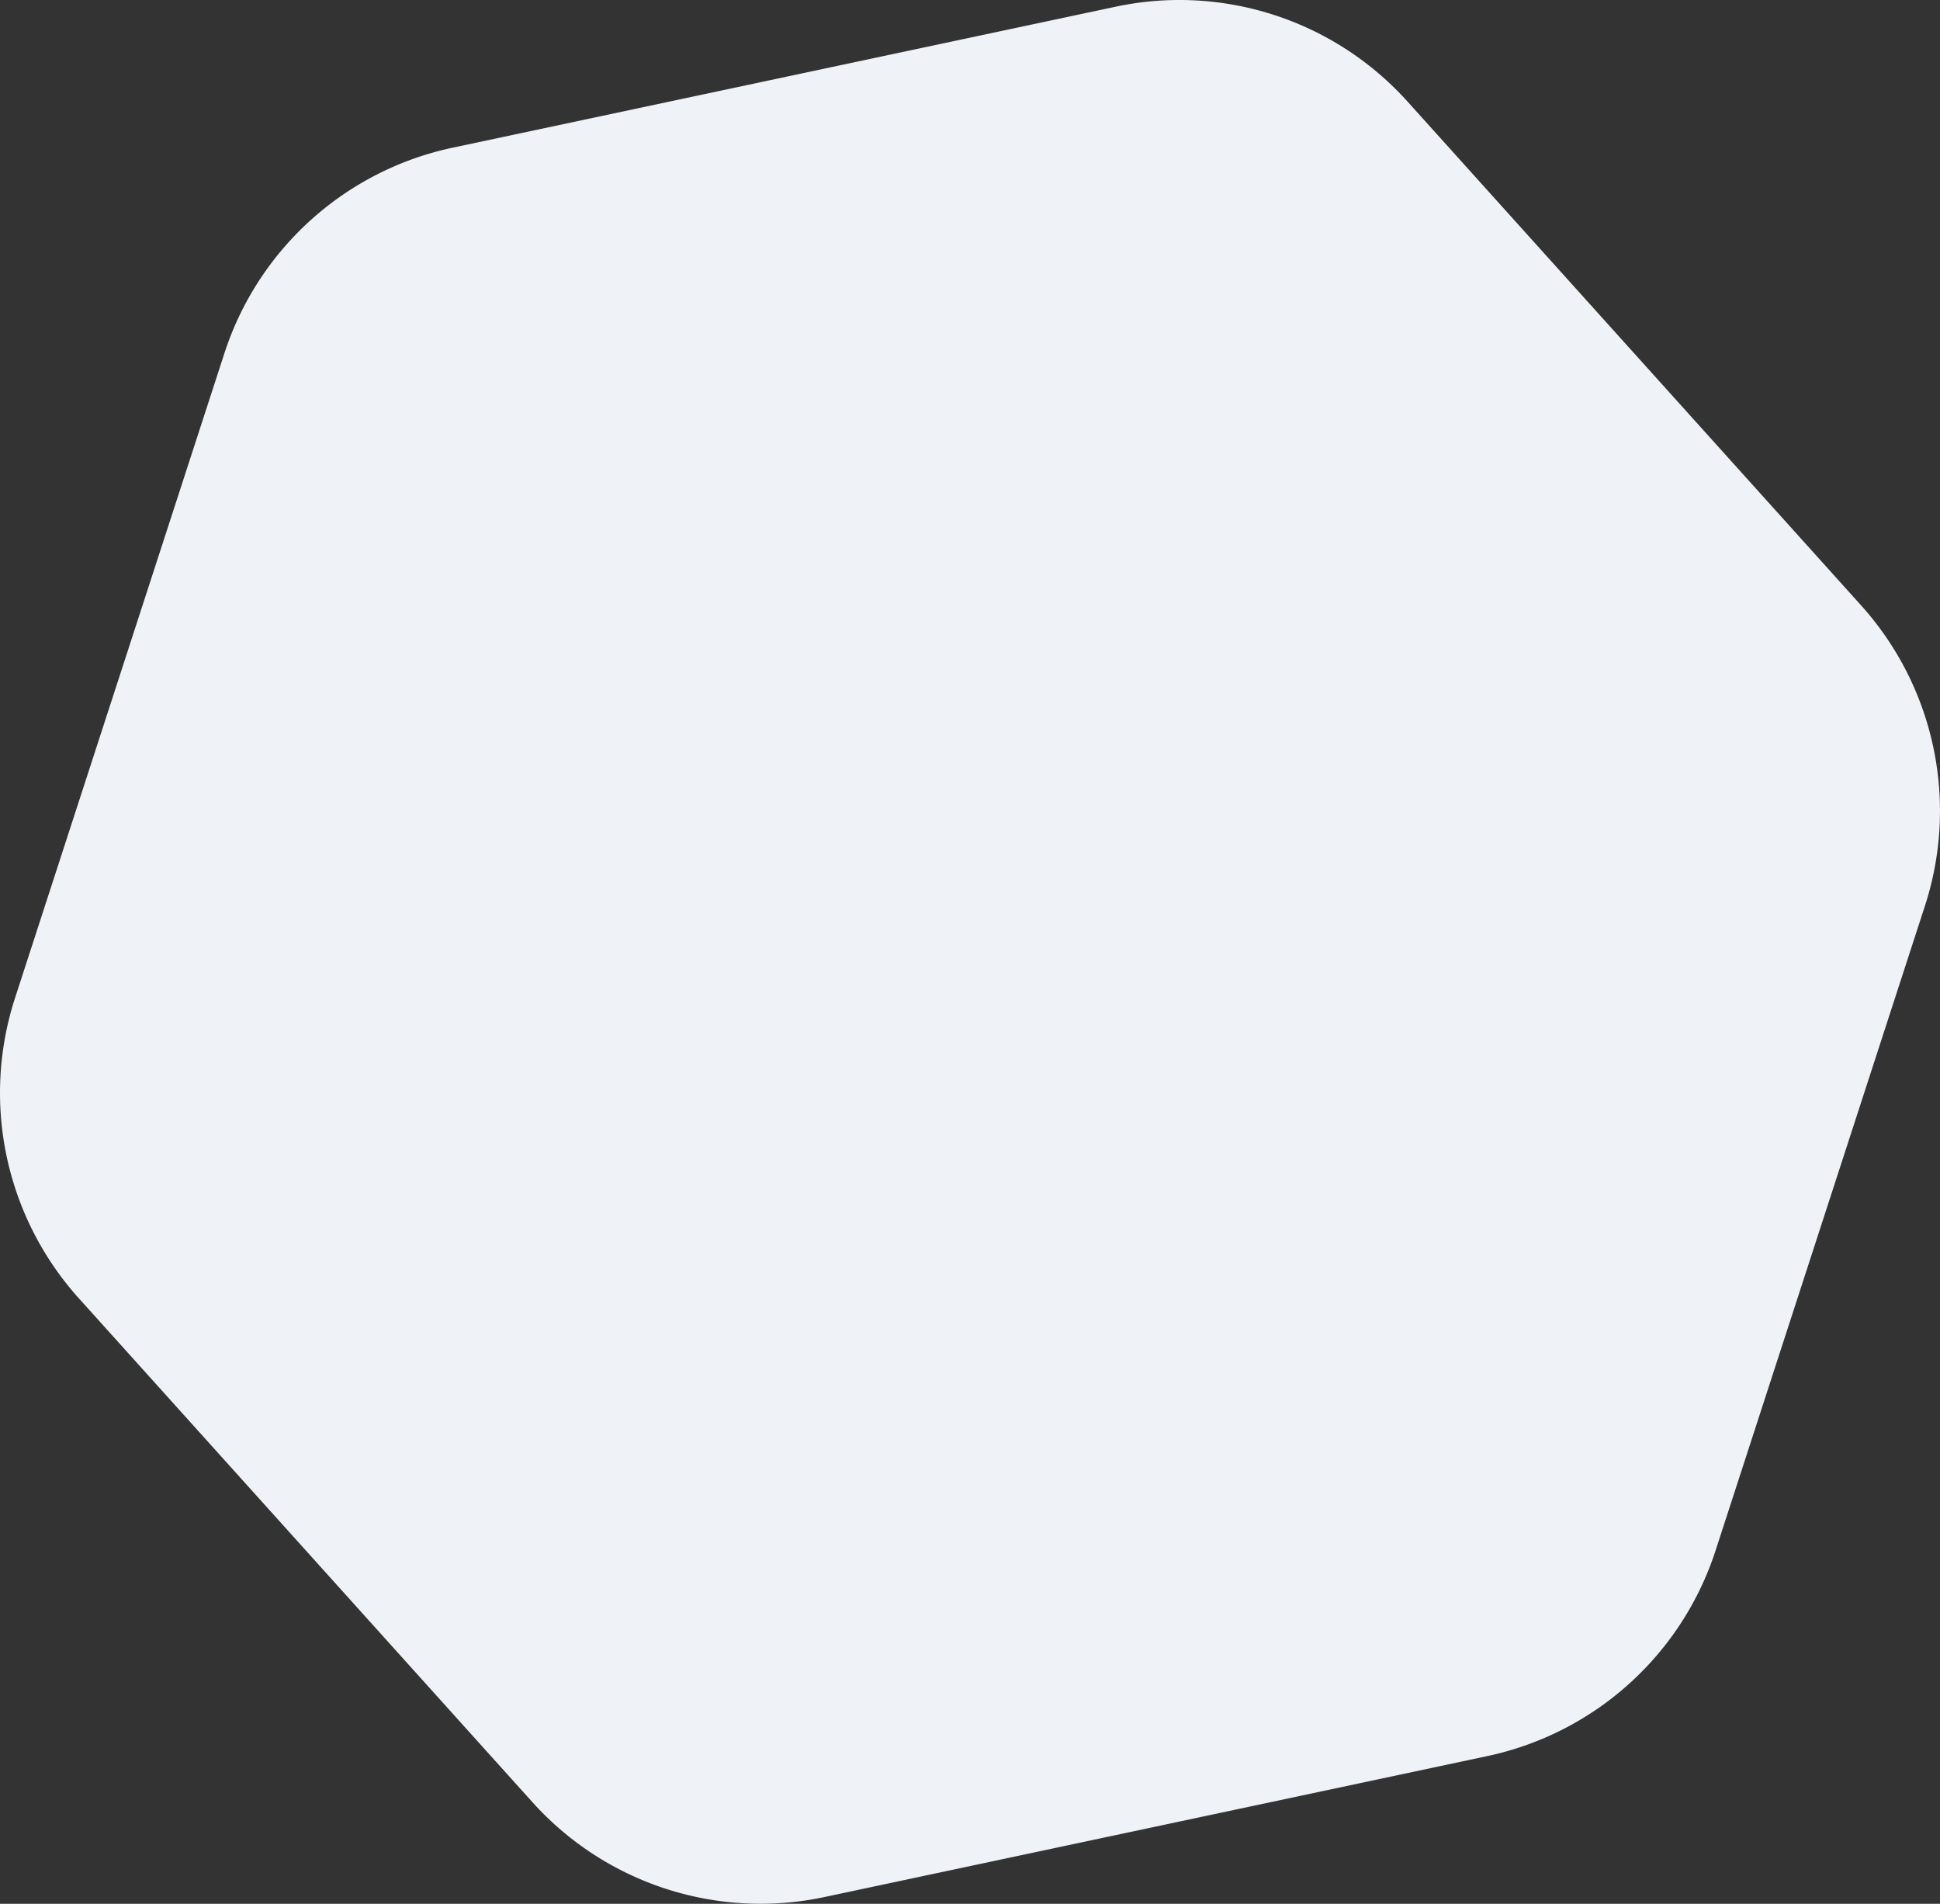 <svg xmlns="http://www.w3.org/2000/svg" xmlns:xlink="http://www.w3.org/1999/xlink" width="225.121" height="220.862" viewBox="0 0 225.121 220.862">
  <rect x="0" y="0" width="225.121" height="220.862" fill="#333333" stroke="none"/>
  <defs>
    <clipPath id="clip-path">
      <rect id="Rectangle_27" data-name="Rectangle 27" width="225.121" height="220.862" fill="#eff2f7"/>
    </clipPath>
  </defs>
  <g id="Group_379" data-name="Group 379" clip-path="url(#clip-path)">
    <path id="Path_63" data-name="Path 63" d="M172.6,203.727,95.665,220.083a35.622,35.622,0,0,1-33.882-11.007L9.152,150.626A35.627,35.627,0,0,1,1.744,115.78l24.3-74.806A35.625,35.625,0,0,1,52.519,17.136L129.455.78a35.621,35.621,0,0,1,33.88,11.007l52.633,58.45a35.627,35.627,0,0,1,7.408,34.846l-24.3,74.805A35.628,35.628,0,0,1,172.6,203.727" transform="translate(0 -0.001)" fill="#eff2f7"/>
  </g>
</svg>
